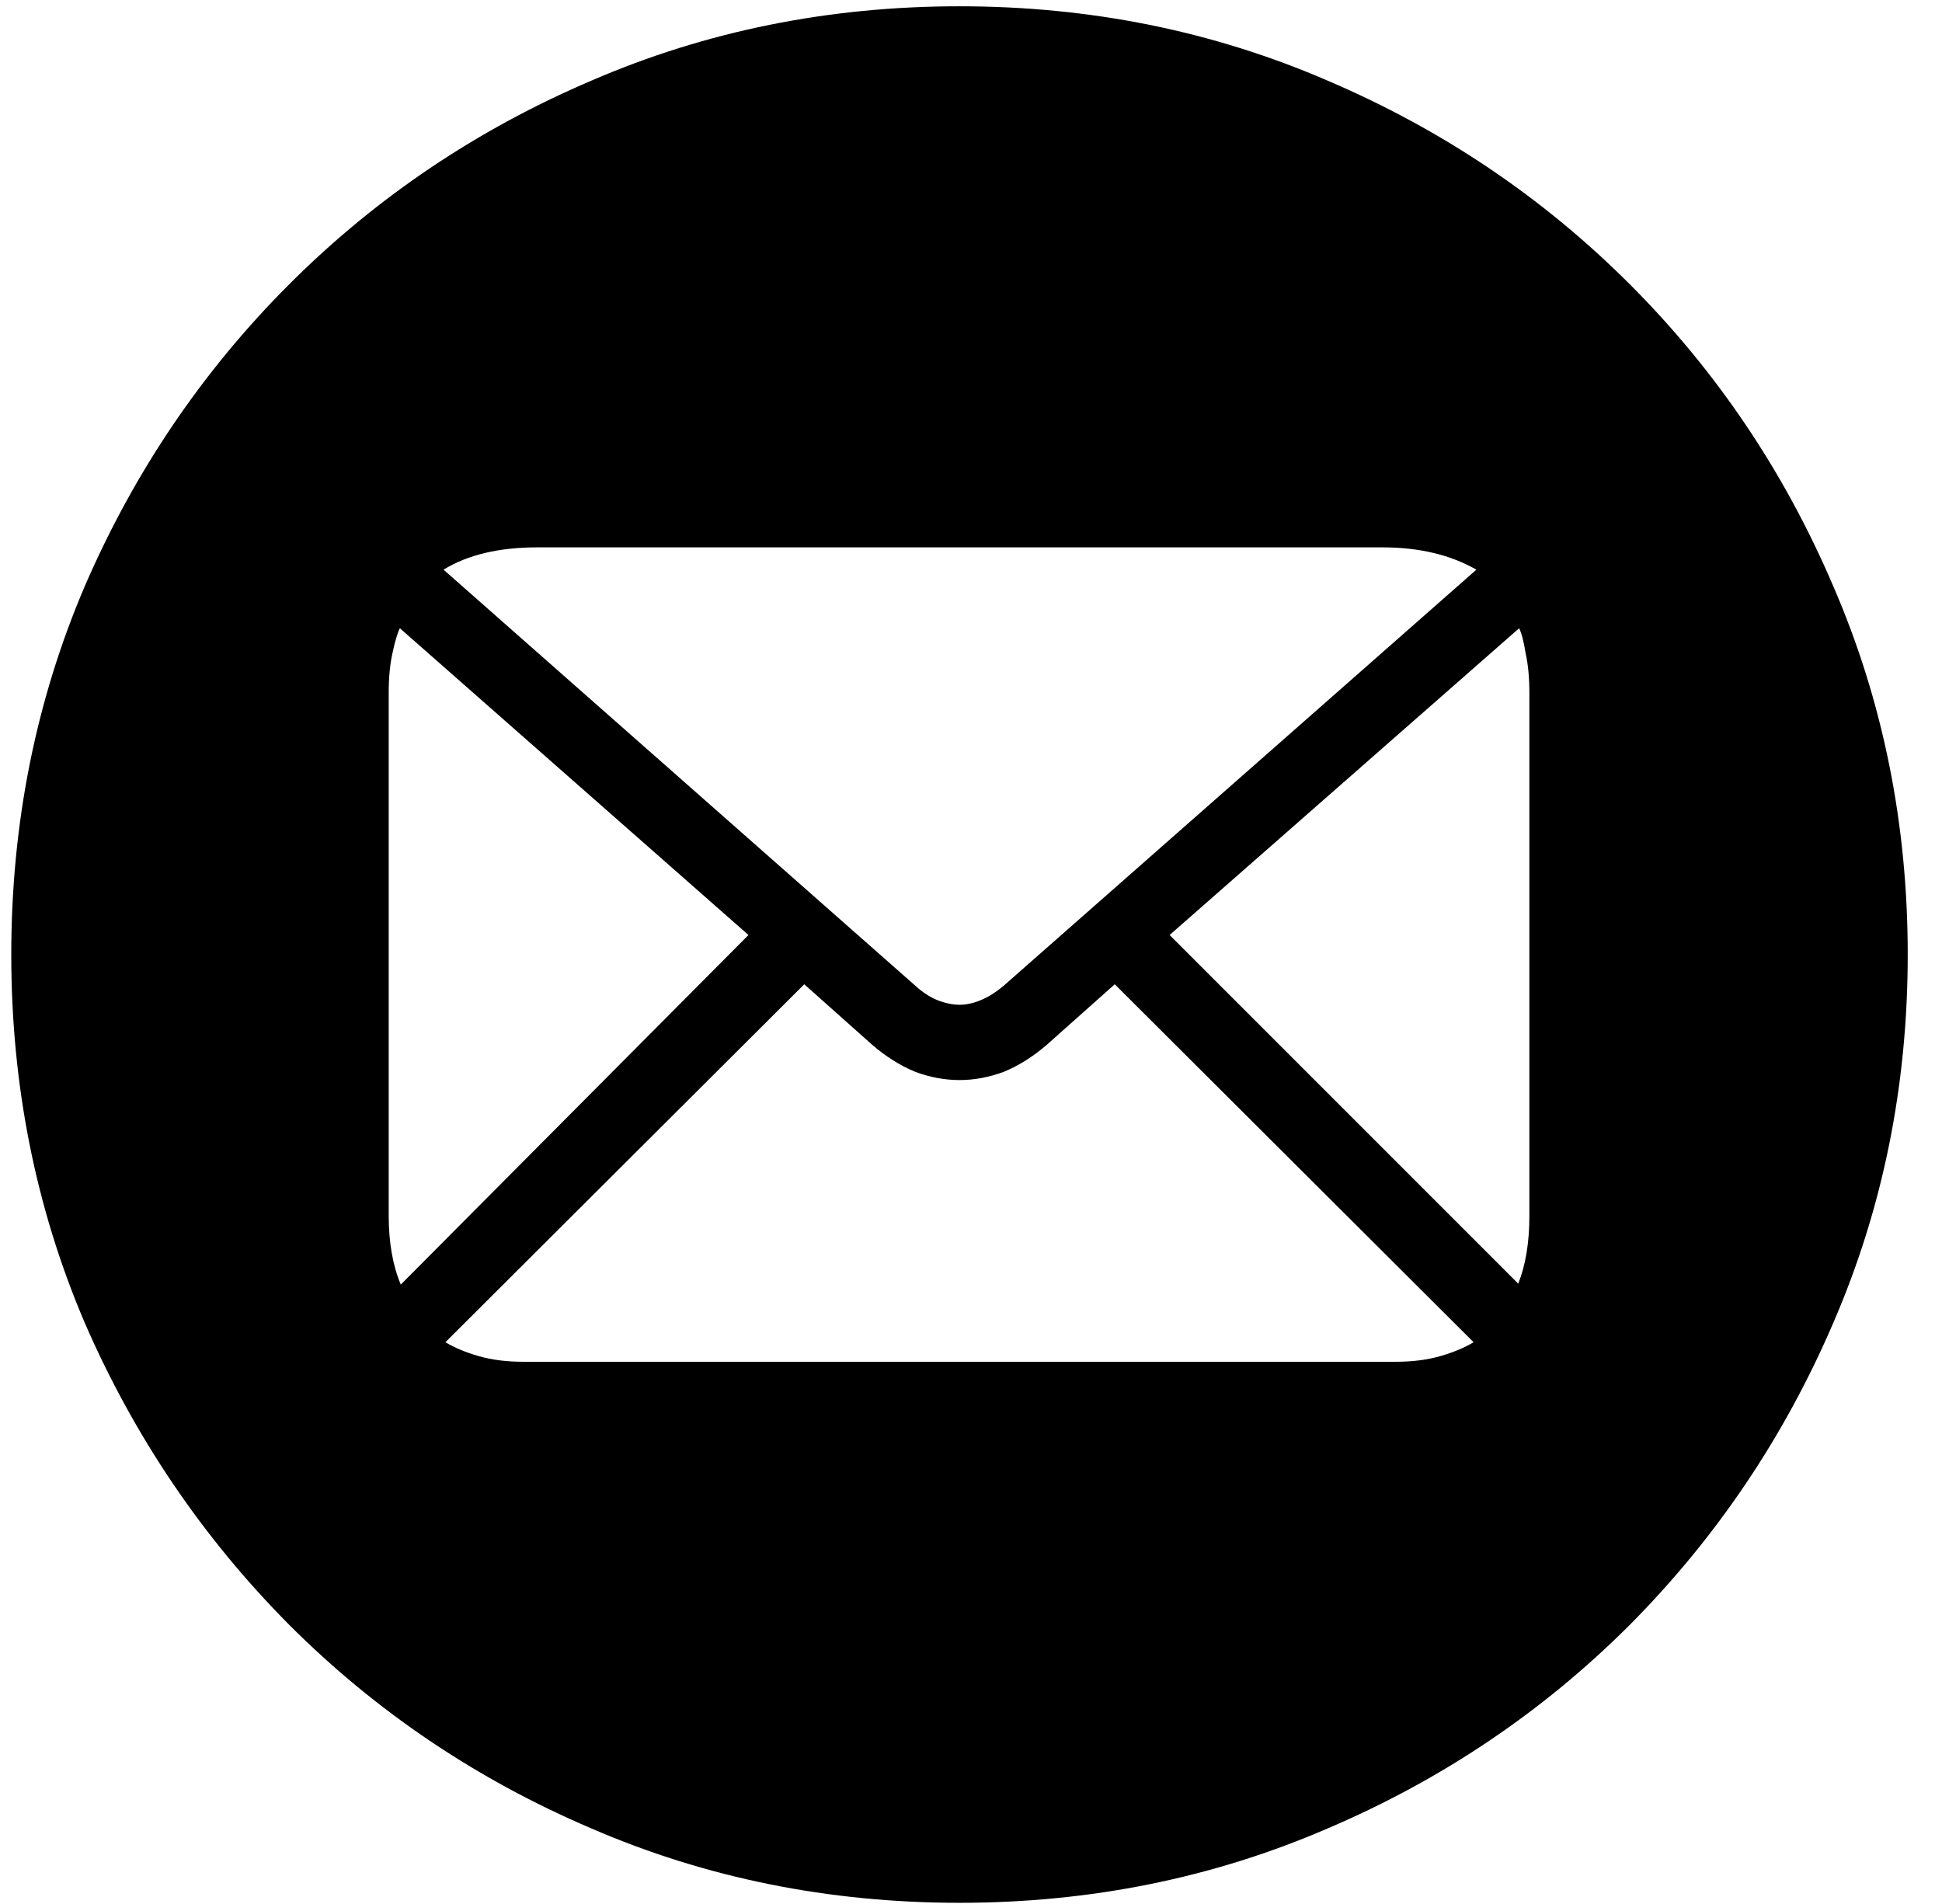 <?xml version="1.0" encoding="UTF-8"?> <svg xmlns="http://www.w3.org/2000/svg" width="51" height="50" viewBox="0 0 51 50" fill="none"><path d="M25.198 49.969C21.764 49.969 18.541 49.318 15.53 48.016C12.519 46.731 9.874 44.948 7.596 42.67C5.317 40.375 3.527 37.73 2.224 34.735C0.939 31.724 0.296 28.501 0.296 25.067C0.296 21.633 0.939 18.41 2.224 15.399C3.527 12.388 5.317 9.743 7.596 7.465C9.874 5.186 12.519 3.404 15.53 2.118C18.541 0.816 21.764 0.165 25.198 0.165C28.632 0.165 31.855 0.816 34.866 2.118C37.877 3.404 40.522 5.186 42.801 7.465C45.079 9.743 46.861 12.388 48.147 15.399C49.449 18.41 50.1 21.633 50.1 25.067C50.1 28.501 49.449 31.724 48.147 34.735C46.861 37.73 45.079 40.375 42.801 42.67C40.522 44.948 37.877 46.731 34.866 48.016C31.855 49.318 28.632 49.969 25.198 49.969ZM25.198 26.386C25.377 26.386 25.564 26.345 25.76 26.263C25.955 26.182 26.15 26.06 26.346 25.897L38.772 14.96C38.089 14.569 37.267 14.374 36.306 14.374H14.114C13.105 14.374 12.283 14.569 11.648 14.96L24.051 25.897C24.23 26.06 24.417 26.182 24.612 26.263C24.824 26.345 25.019 26.386 25.198 26.386ZM10.525 33.734L19.656 24.554L10.501 16.498C10.436 16.628 10.371 16.848 10.306 17.157C10.24 17.45 10.208 17.8 10.208 18.207V31.927C10.208 32.627 10.314 33.23 10.525 33.734ZM13.748 35.761H36.648C37.088 35.761 37.478 35.712 37.82 35.614C38.162 35.516 38.455 35.394 38.699 35.248L29.275 25.848L27.493 27.435C27.135 27.744 26.761 27.981 26.37 28.143C25.979 28.29 25.589 28.363 25.198 28.363C24.807 28.363 24.417 28.29 24.026 28.143C23.636 27.981 23.261 27.744 22.903 27.435L21.121 25.848L11.697 35.248C11.941 35.394 12.234 35.516 12.576 35.614C12.918 35.712 13.308 35.761 13.748 35.761ZM39.871 33.71C40.066 33.221 40.164 32.627 40.164 31.927V18.207C40.164 17.8 40.131 17.45 40.066 17.157C40.017 16.848 39.96 16.628 39.895 16.498L30.716 24.554L39.871 33.71Z" fill="black"></path></svg> 